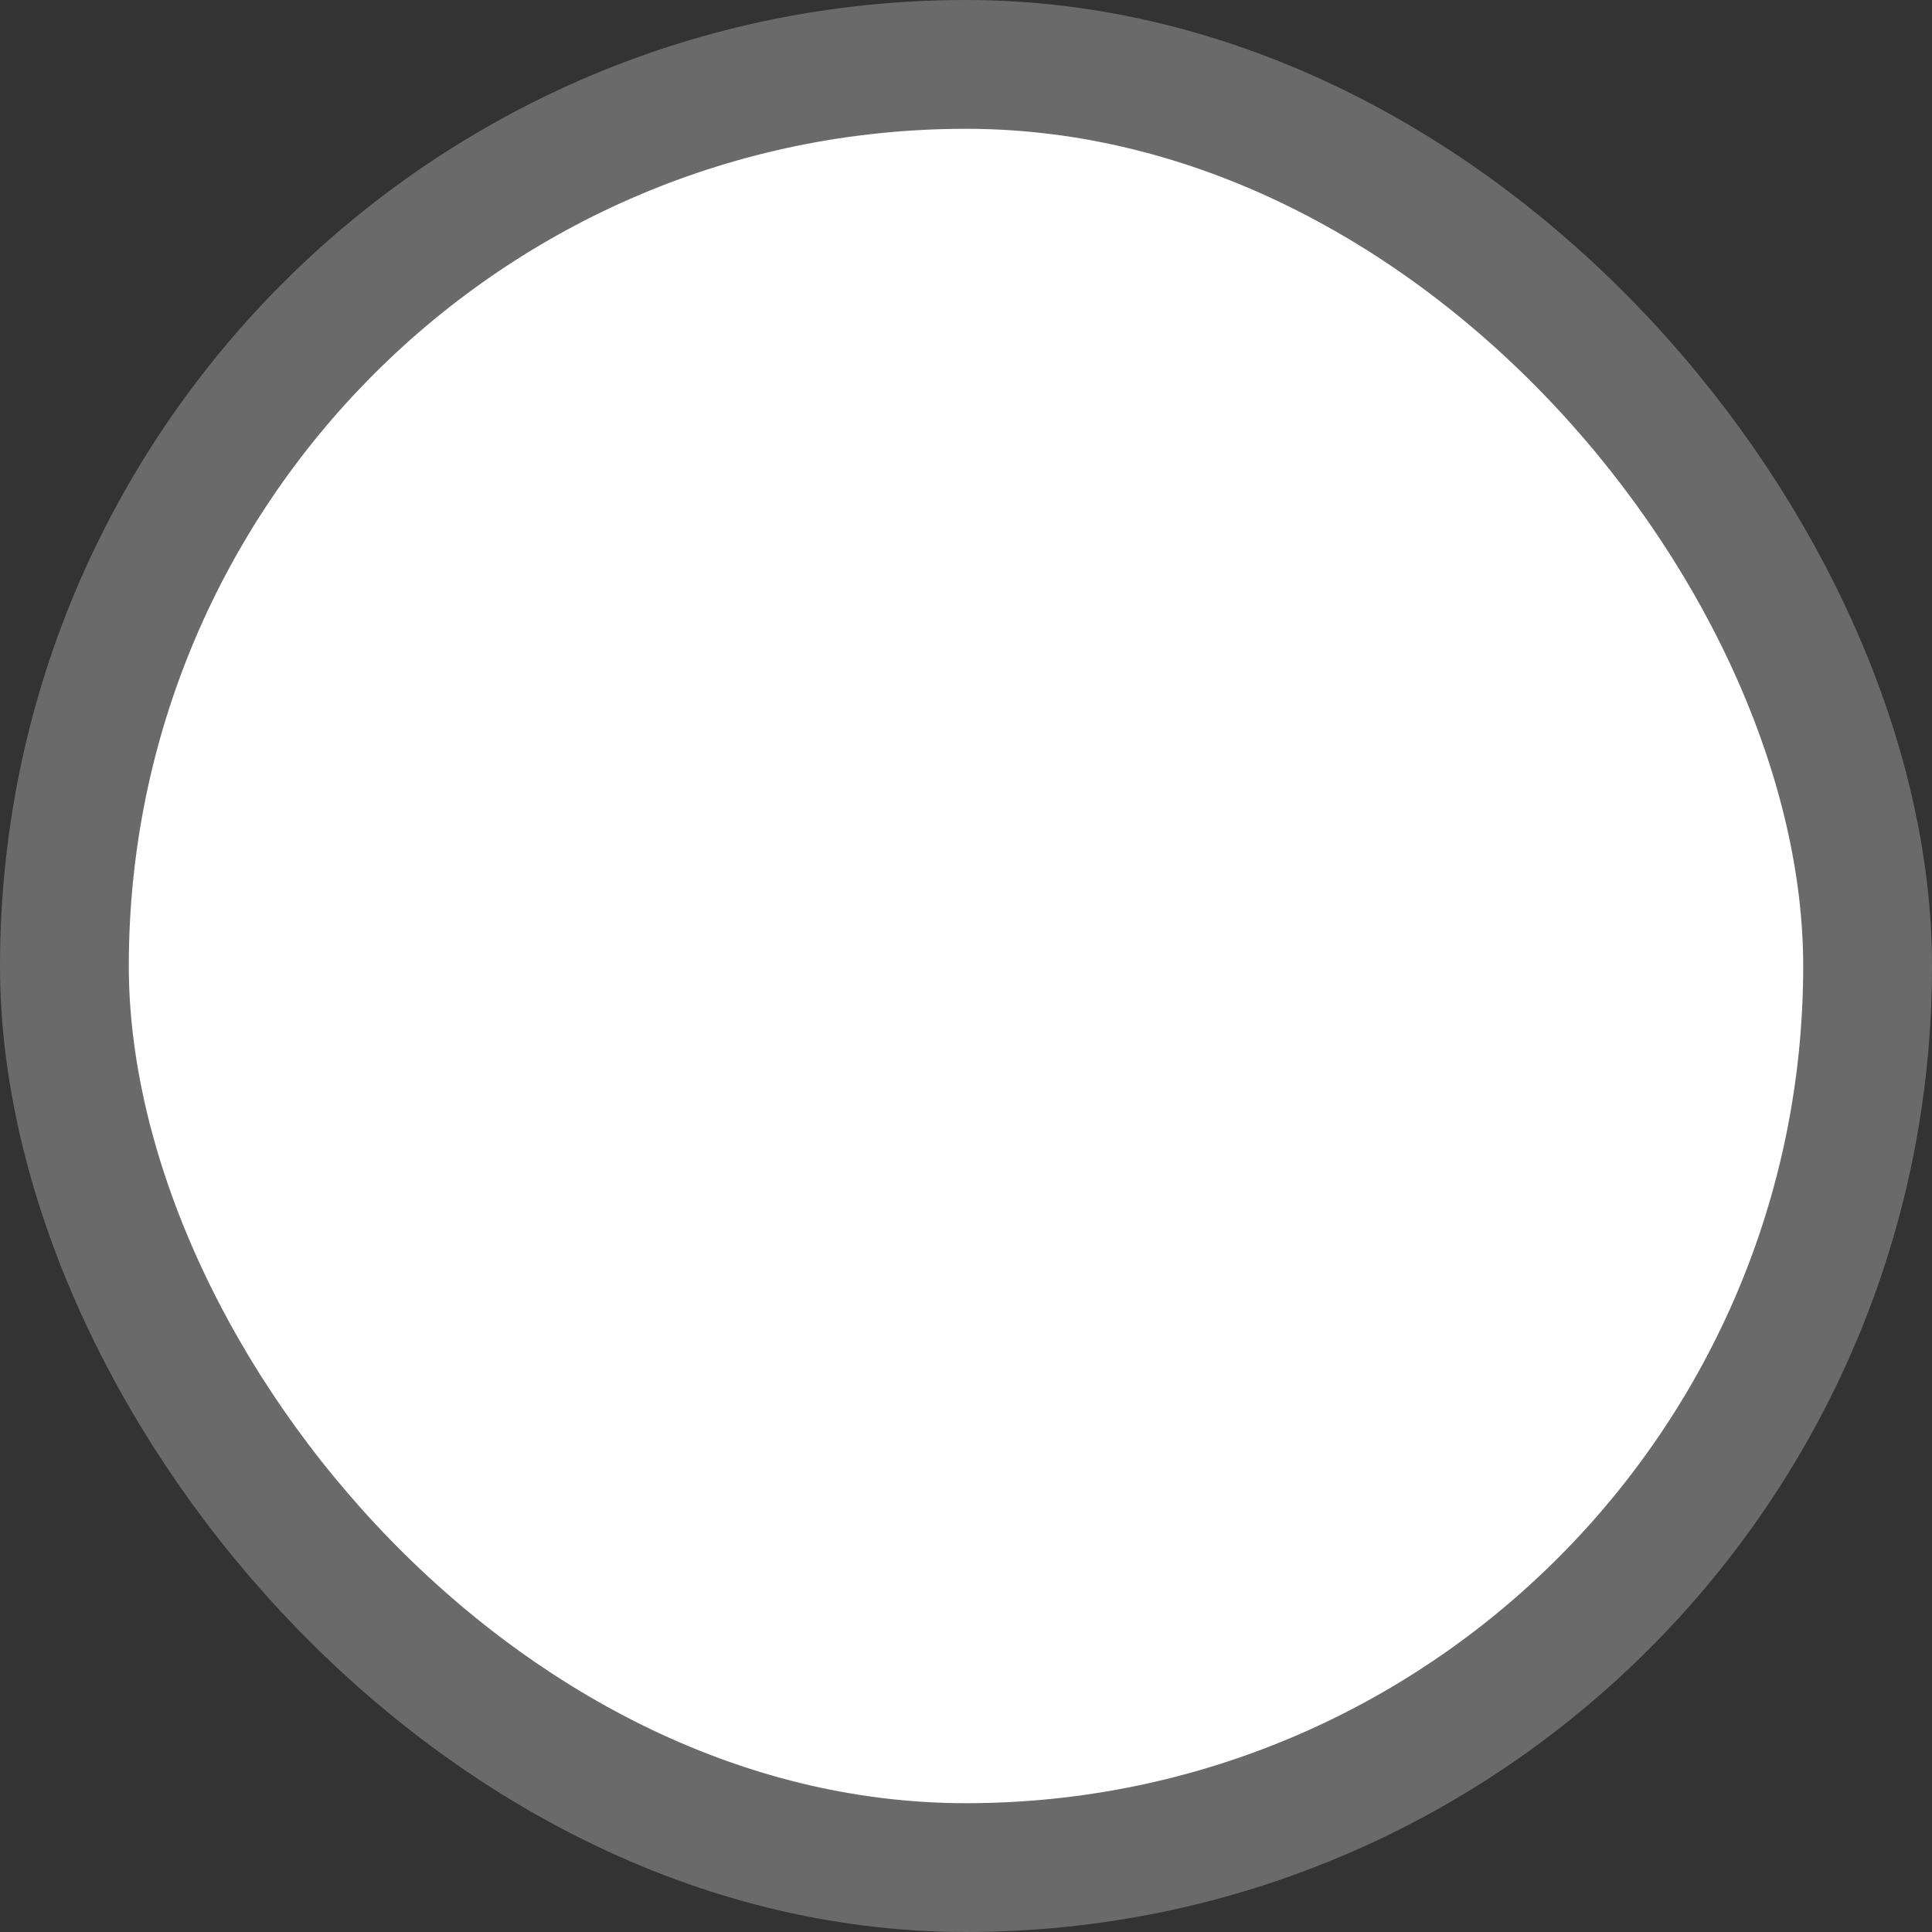 <svg width="15" height="15" viewBox="0 0 15 15" fill="none" xmlns="http://www.w3.org/2000/svg">
<rect x="0" y="0" width="15" height="15" fill="#333333" stroke="none"/>
<g clip-path="url(#clip0_8926_51619)">
<rect x="0.5" y="0.5" width="14" height="14" rx="7" fill="white" stroke="#6A6A6A"/>
</g>
<defs>
<clipPath id="clip0_8926_51619">
<rect width="15" height="15" fill="white"/>
</clipPath>
</defs>
</svg>
